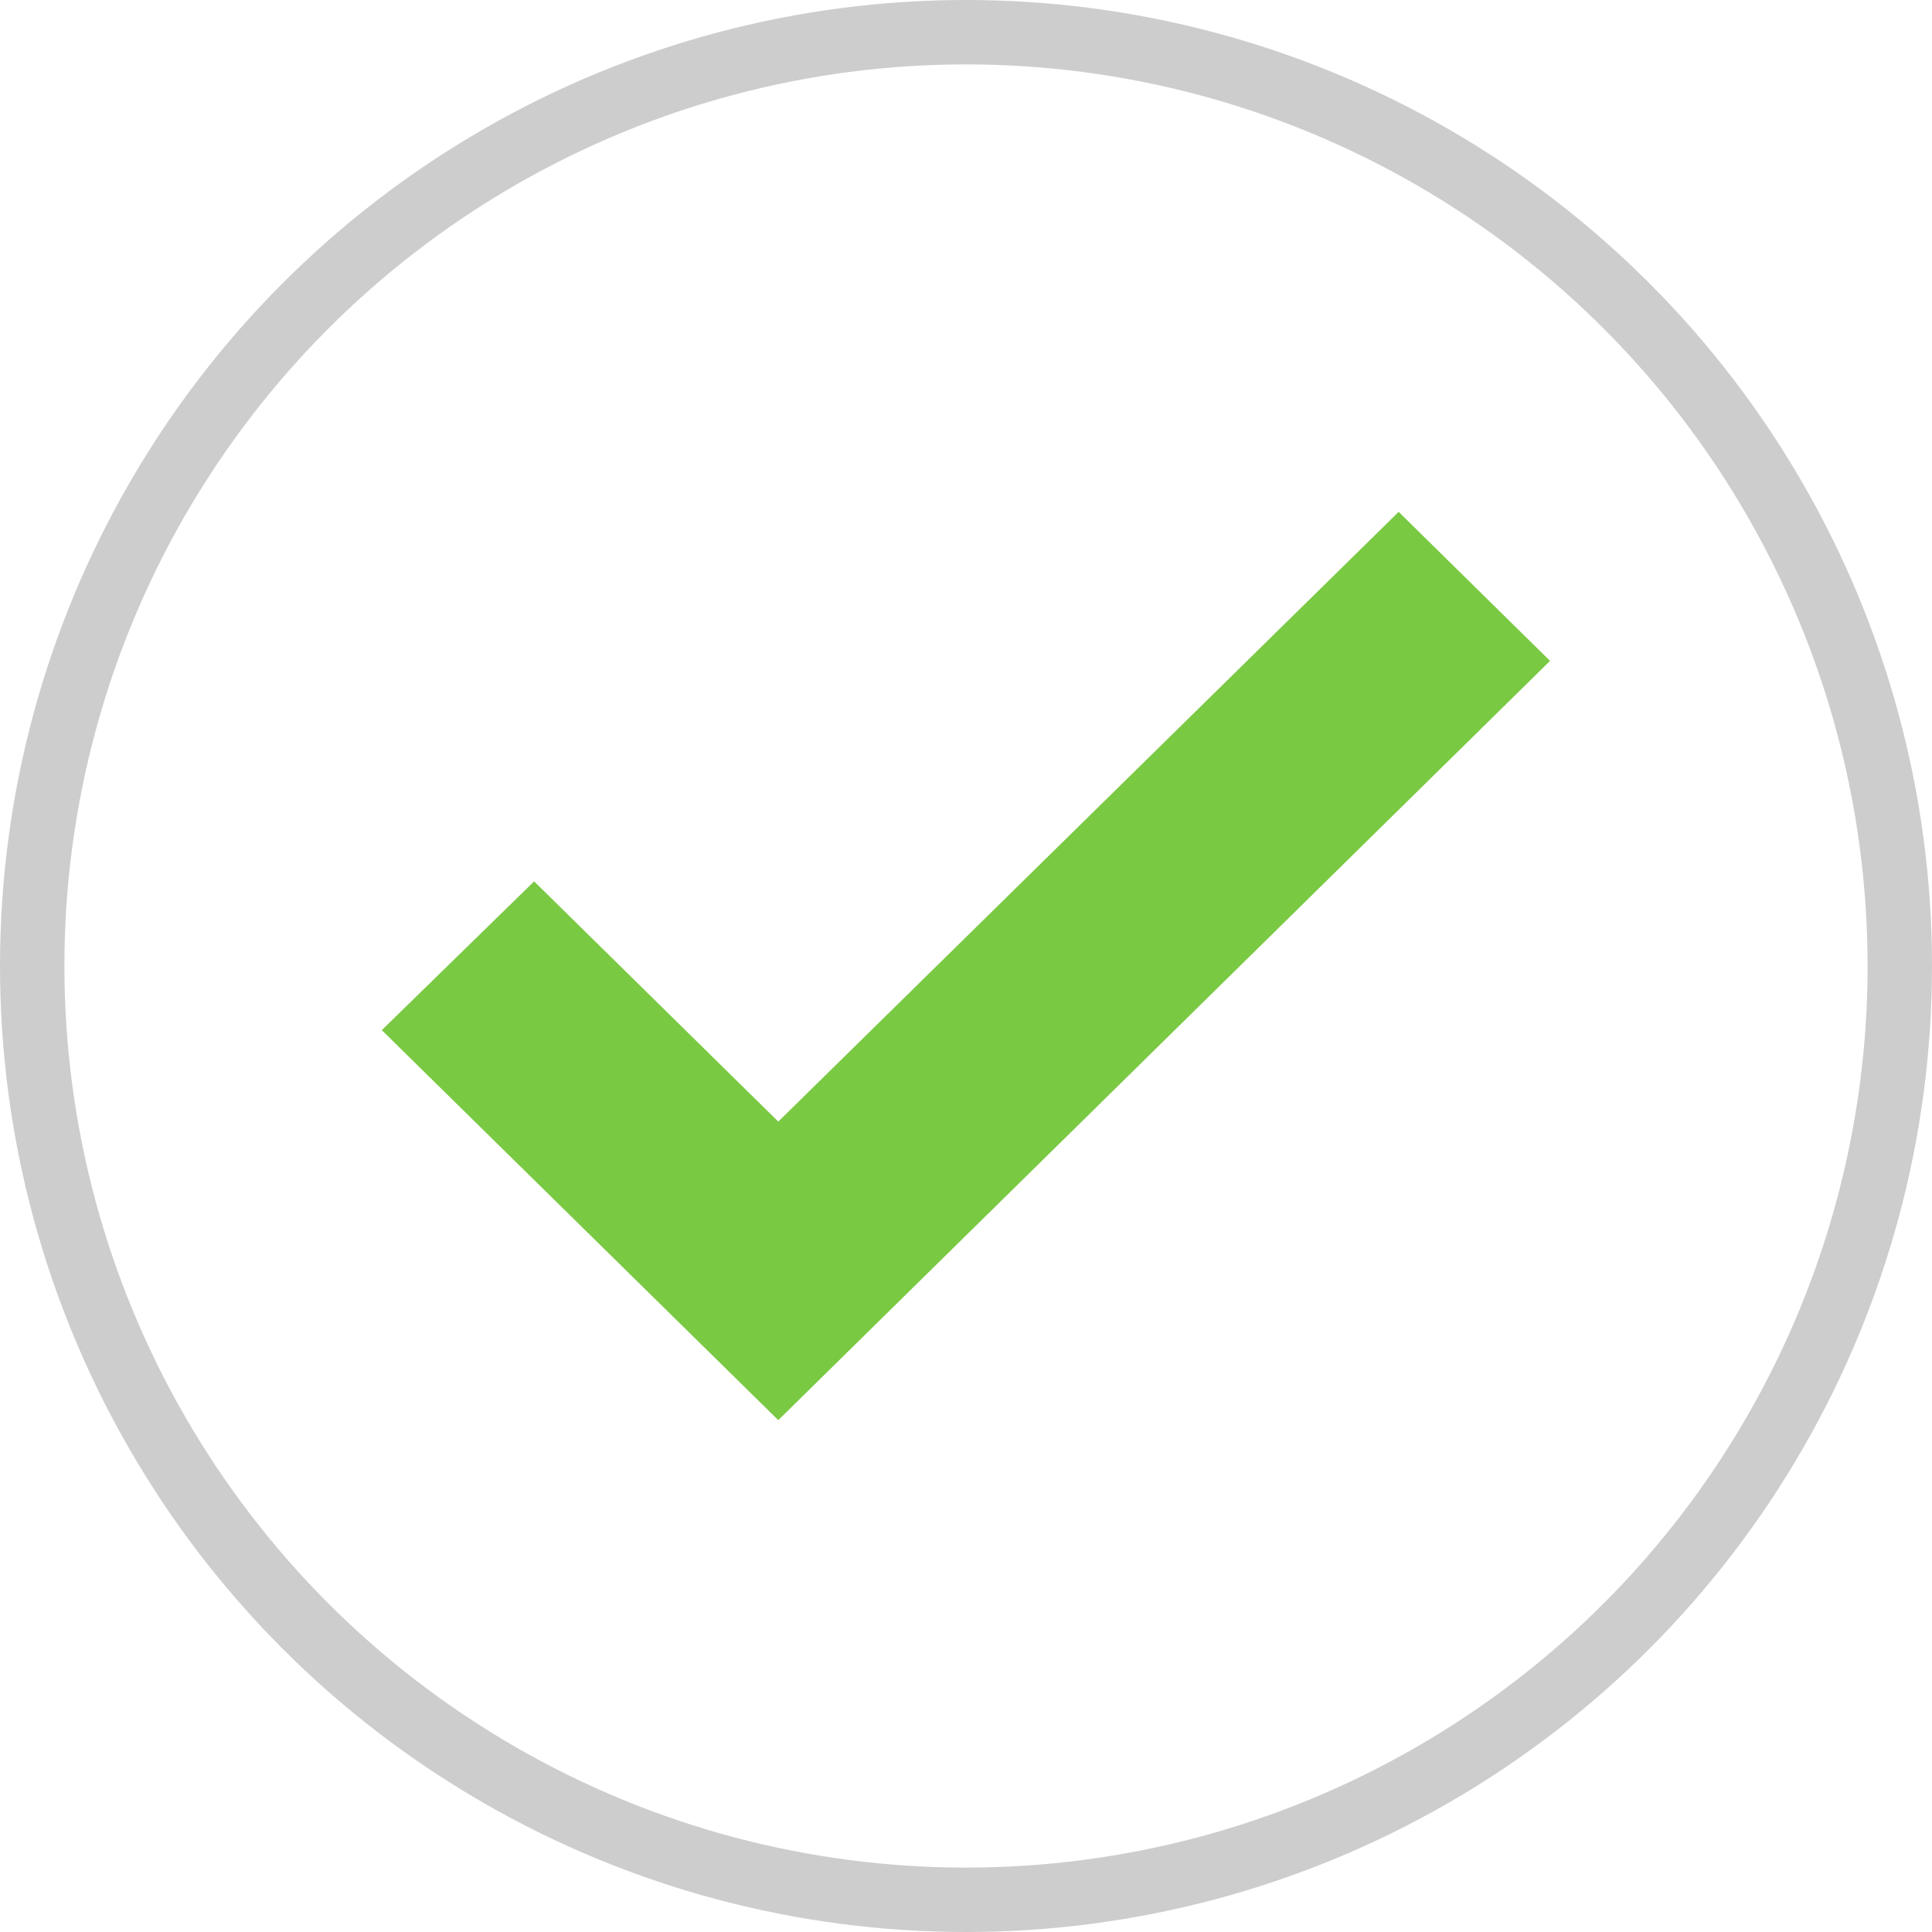 <svg width="30" height="30" viewBox="0 0 30 30" fill="none" xmlns="http://www.w3.org/2000/svg">
<circle cx="15" cy="15" r="14.5" stroke="#CDCDCD"/>
<path d="M12.085 18.468L8.292 14.736L7 15.998L12.085 21L23 10.262L21.718 9L12.085 18.468Z" fill="#7AC943" stroke="#7AC943" stroke-width="1.5"/>
</svg>
